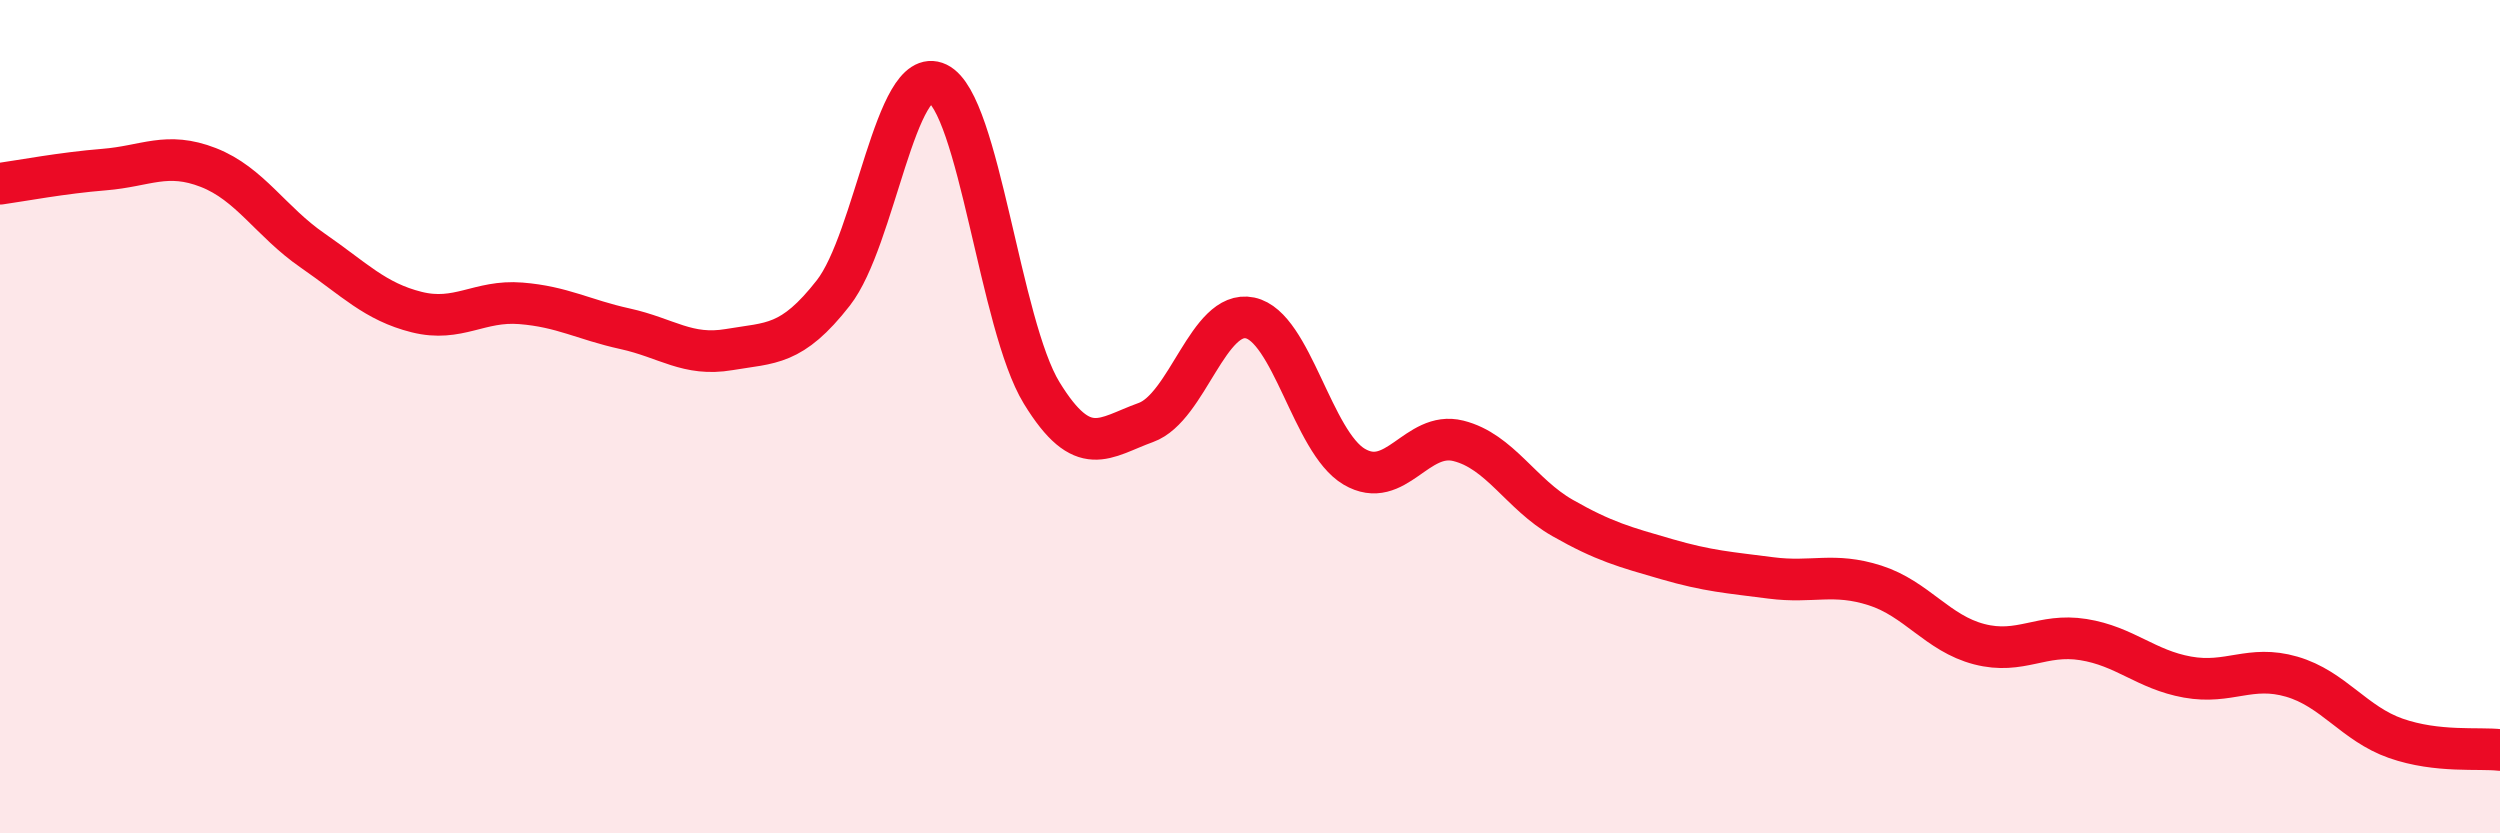 
    <svg width="60" height="20" viewBox="0 0 60 20" xmlns="http://www.w3.org/2000/svg">
      <path
        d="M 0,4.41 C 0.5,4.34 1.5,4.15 2.5,4.07 C 3.5,3.99 4,3.63 5,4.02 C 6,4.41 6.5,5.32 7.5,6.01 C 8.5,6.7 9,7.24 10,7.49 C 11,7.74 11.5,7.2 12.5,7.28 C 13.5,7.36 14,7.67 15,7.89 C 16,8.11 16.5,8.56 17.5,8.39 C 18.5,8.22 19,8.31 20,7.03 C 21,5.75 21.5,1.52 22.5,2 C 23.5,2.48 24,7.8 25,9.43 C 26,11.06 26.5,10.5 27.5,10.14 C 28.5,9.78 29,7.42 30,7.63 C 31,7.84 31.5,10.61 32.5,11.2 C 33.5,11.79 34,10.33 35,10.58 C 36,10.83 36.5,11.86 37.5,12.43 C 38.5,13 39,13.13 40,13.42 C 41,13.71 41.5,13.74 42.5,13.87 C 43.5,14 44,13.73 45,14.05 C 46,14.37 46.5,15.2 47.5,15.46 C 48.5,15.72 49,15.19 50,15.35 C 51,15.51 51.5,16.07 52.5,16.25 C 53.5,16.43 54,15.95 55,16.24 C 56,16.53 56.5,17.37 57.5,17.72 C 58.5,18.07 59.5,17.94 60,18L60 20L0 20Z"
        fill="#EB0A25"
        opacity="0.1"
        stroke-linecap="round"
        stroke-linejoin="round"
      />
      <path
        d="M 0,4.41 C 0.5,4.34 1.5,4.15 2.5,4.07 C 3.5,3.99 4,3.63 5,4.02 C 6,4.41 6.5,5.32 7.5,6.01 C 8.5,6.7 9,7.24 10,7.49 C 11,7.74 11.5,7.2 12.5,7.28 C 13.5,7.36 14,7.67 15,7.89 C 16,8.11 16.5,8.56 17.5,8.39 C 18.5,8.22 19,8.31 20,7.03 C 21,5.75 21.5,1.52 22.5,2 C 23.5,2.48 24,7.8 25,9.43 C 26,11.06 26.5,10.5 27.5,10.14 C 28.5,9.78 29,7.42 30,7.63 C 31,7.84 31.5,10.61 32.5,11.2 C 33.5,11.79 34,10.33 35,10.58 C 36,10.83 36.5,11.86 37.5,12.43 C 38.5,13 39,13.13 40,13.42 C 41,13.71 41.5,13.74 42.5,13.87 C 43.5,14 44,13.73 45,14.05 C 46,14.37 46.5,15.2 47.5,15.46 C 48.5,15.72 49,15.19 50,15.35 C 51,15.51 51.5,16.07 52.5,16.25 C 53.5,16.43 54,15.95 55,16.24 C 56,16.53 56.5,17.37 57.5,17.72 C 58.5,18.07 59.5,17.94 60,18"
        stroke="#EB0A25"
        stroke-width="1"
        fill="none"
        stroke-linecap="round"
        stroke-linejoin="round"
      />
    </svg>
  